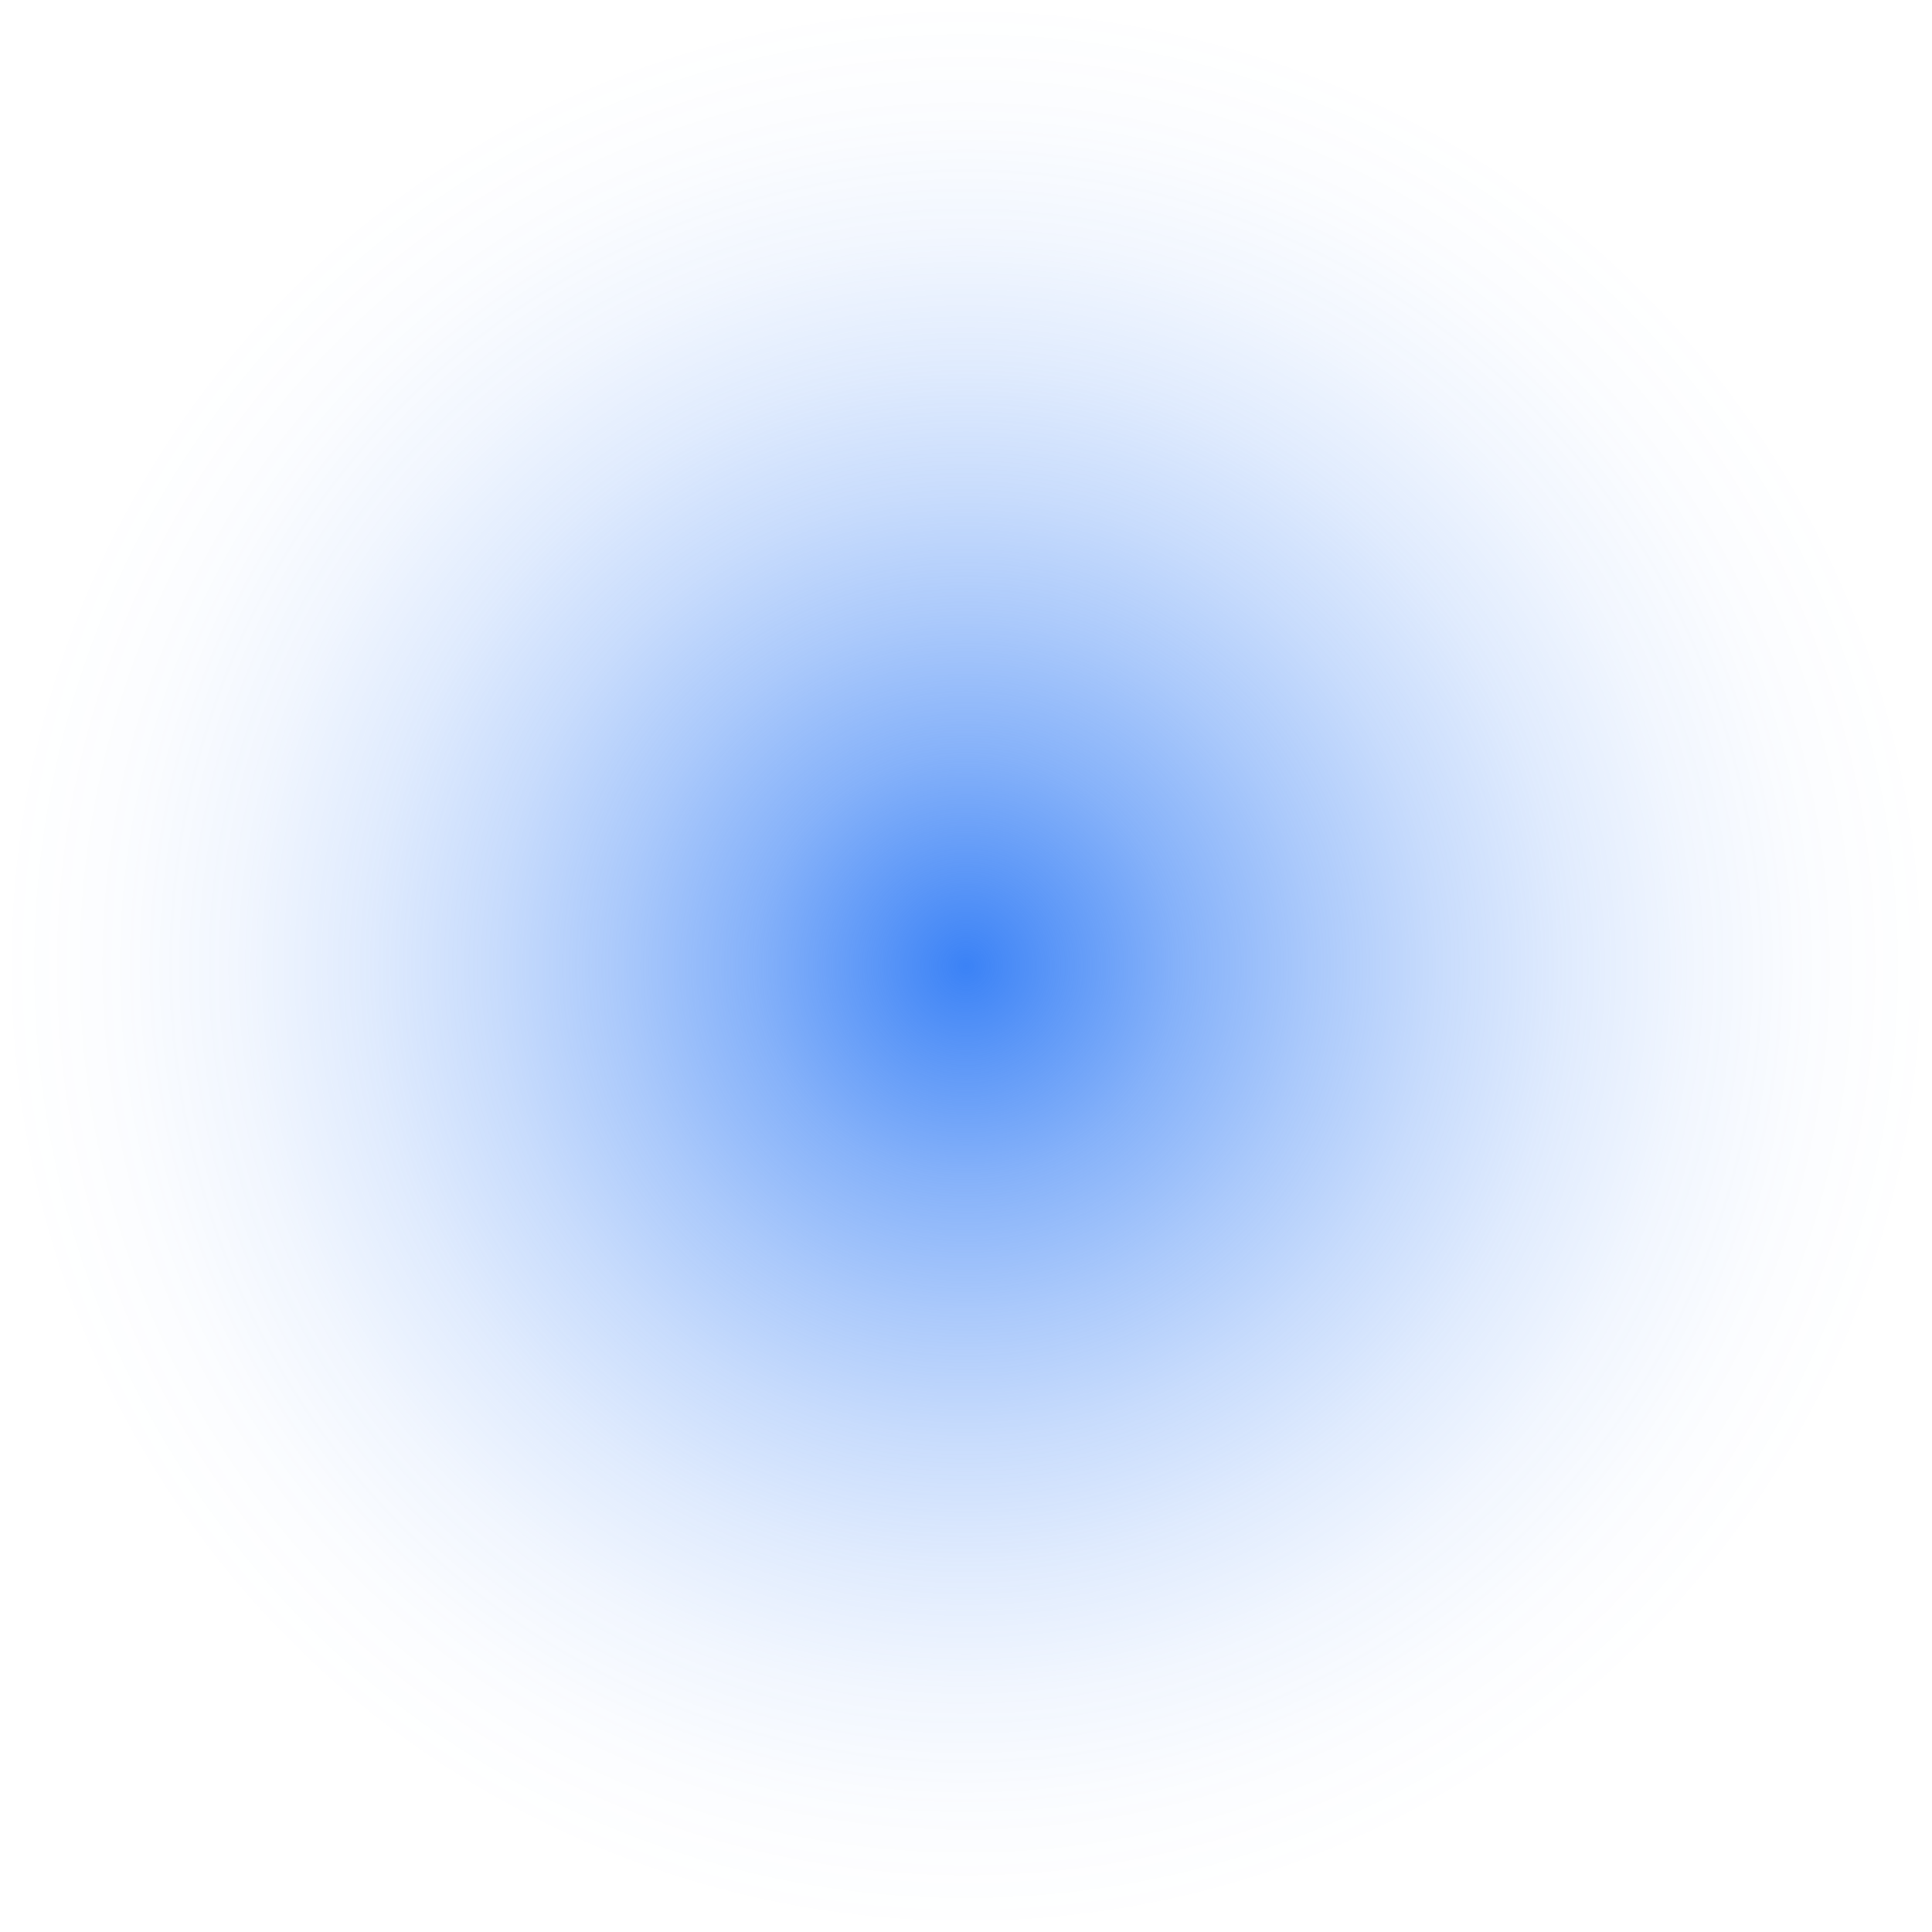<?xml version="1.0" encoding="UTF-8"?>
<svg id="Layer_2" data-name="Layer 2" xmlns="http://www.w3.org/2000/svg" xmlns:xlink="http://www.w3.org/1999/xlink" viewBox="0 0 100.43 100.43">
  <defs>
    <style>
      .cls-1 {
        fill: url(#radial-gradient);
      }
    </style>
    <radialGradient id="radial-gradient" cx="50.22" cy="50.22" fx="50.22" fy="50.22" r="50.22" gradientUnits="userSpaceOnUse">
      <stop offset="0" stop-color="#3b82f6"/>
      <stop offset=".09" stop-color="#3b82f6" stop-opacity=".84"/>
      <stop offset=".22" stop-color="#3b82f6" stop-opacity=".62"/>
      <stop offset=".36" stop-color="#3b82f6" stop-opacity=".43"/>
      <stop offset=".49" stop-color="#3b82f6" stop-opacity=".28"/>
      <stop offset=".62" stop-color="#3b82f6" stop-opacity=".16"/>
      <stop offset=".75" stop-color="#3b82f6" stop-opacity=".07"/>
      <stop offset=".88" stop-color="#3b82f6" stop-opacity=".02"/>
      <stop offset="1" stop-color="#3b82f6" stop-opacity="0"/>
    </radialGradient>
  </defs>
  <g id="Layer_1-2" data-name="Layer 1">
    <circle class="cls-1" cx="50.22" cy="50.22" r="50.22"/>
  </g>
</svg>